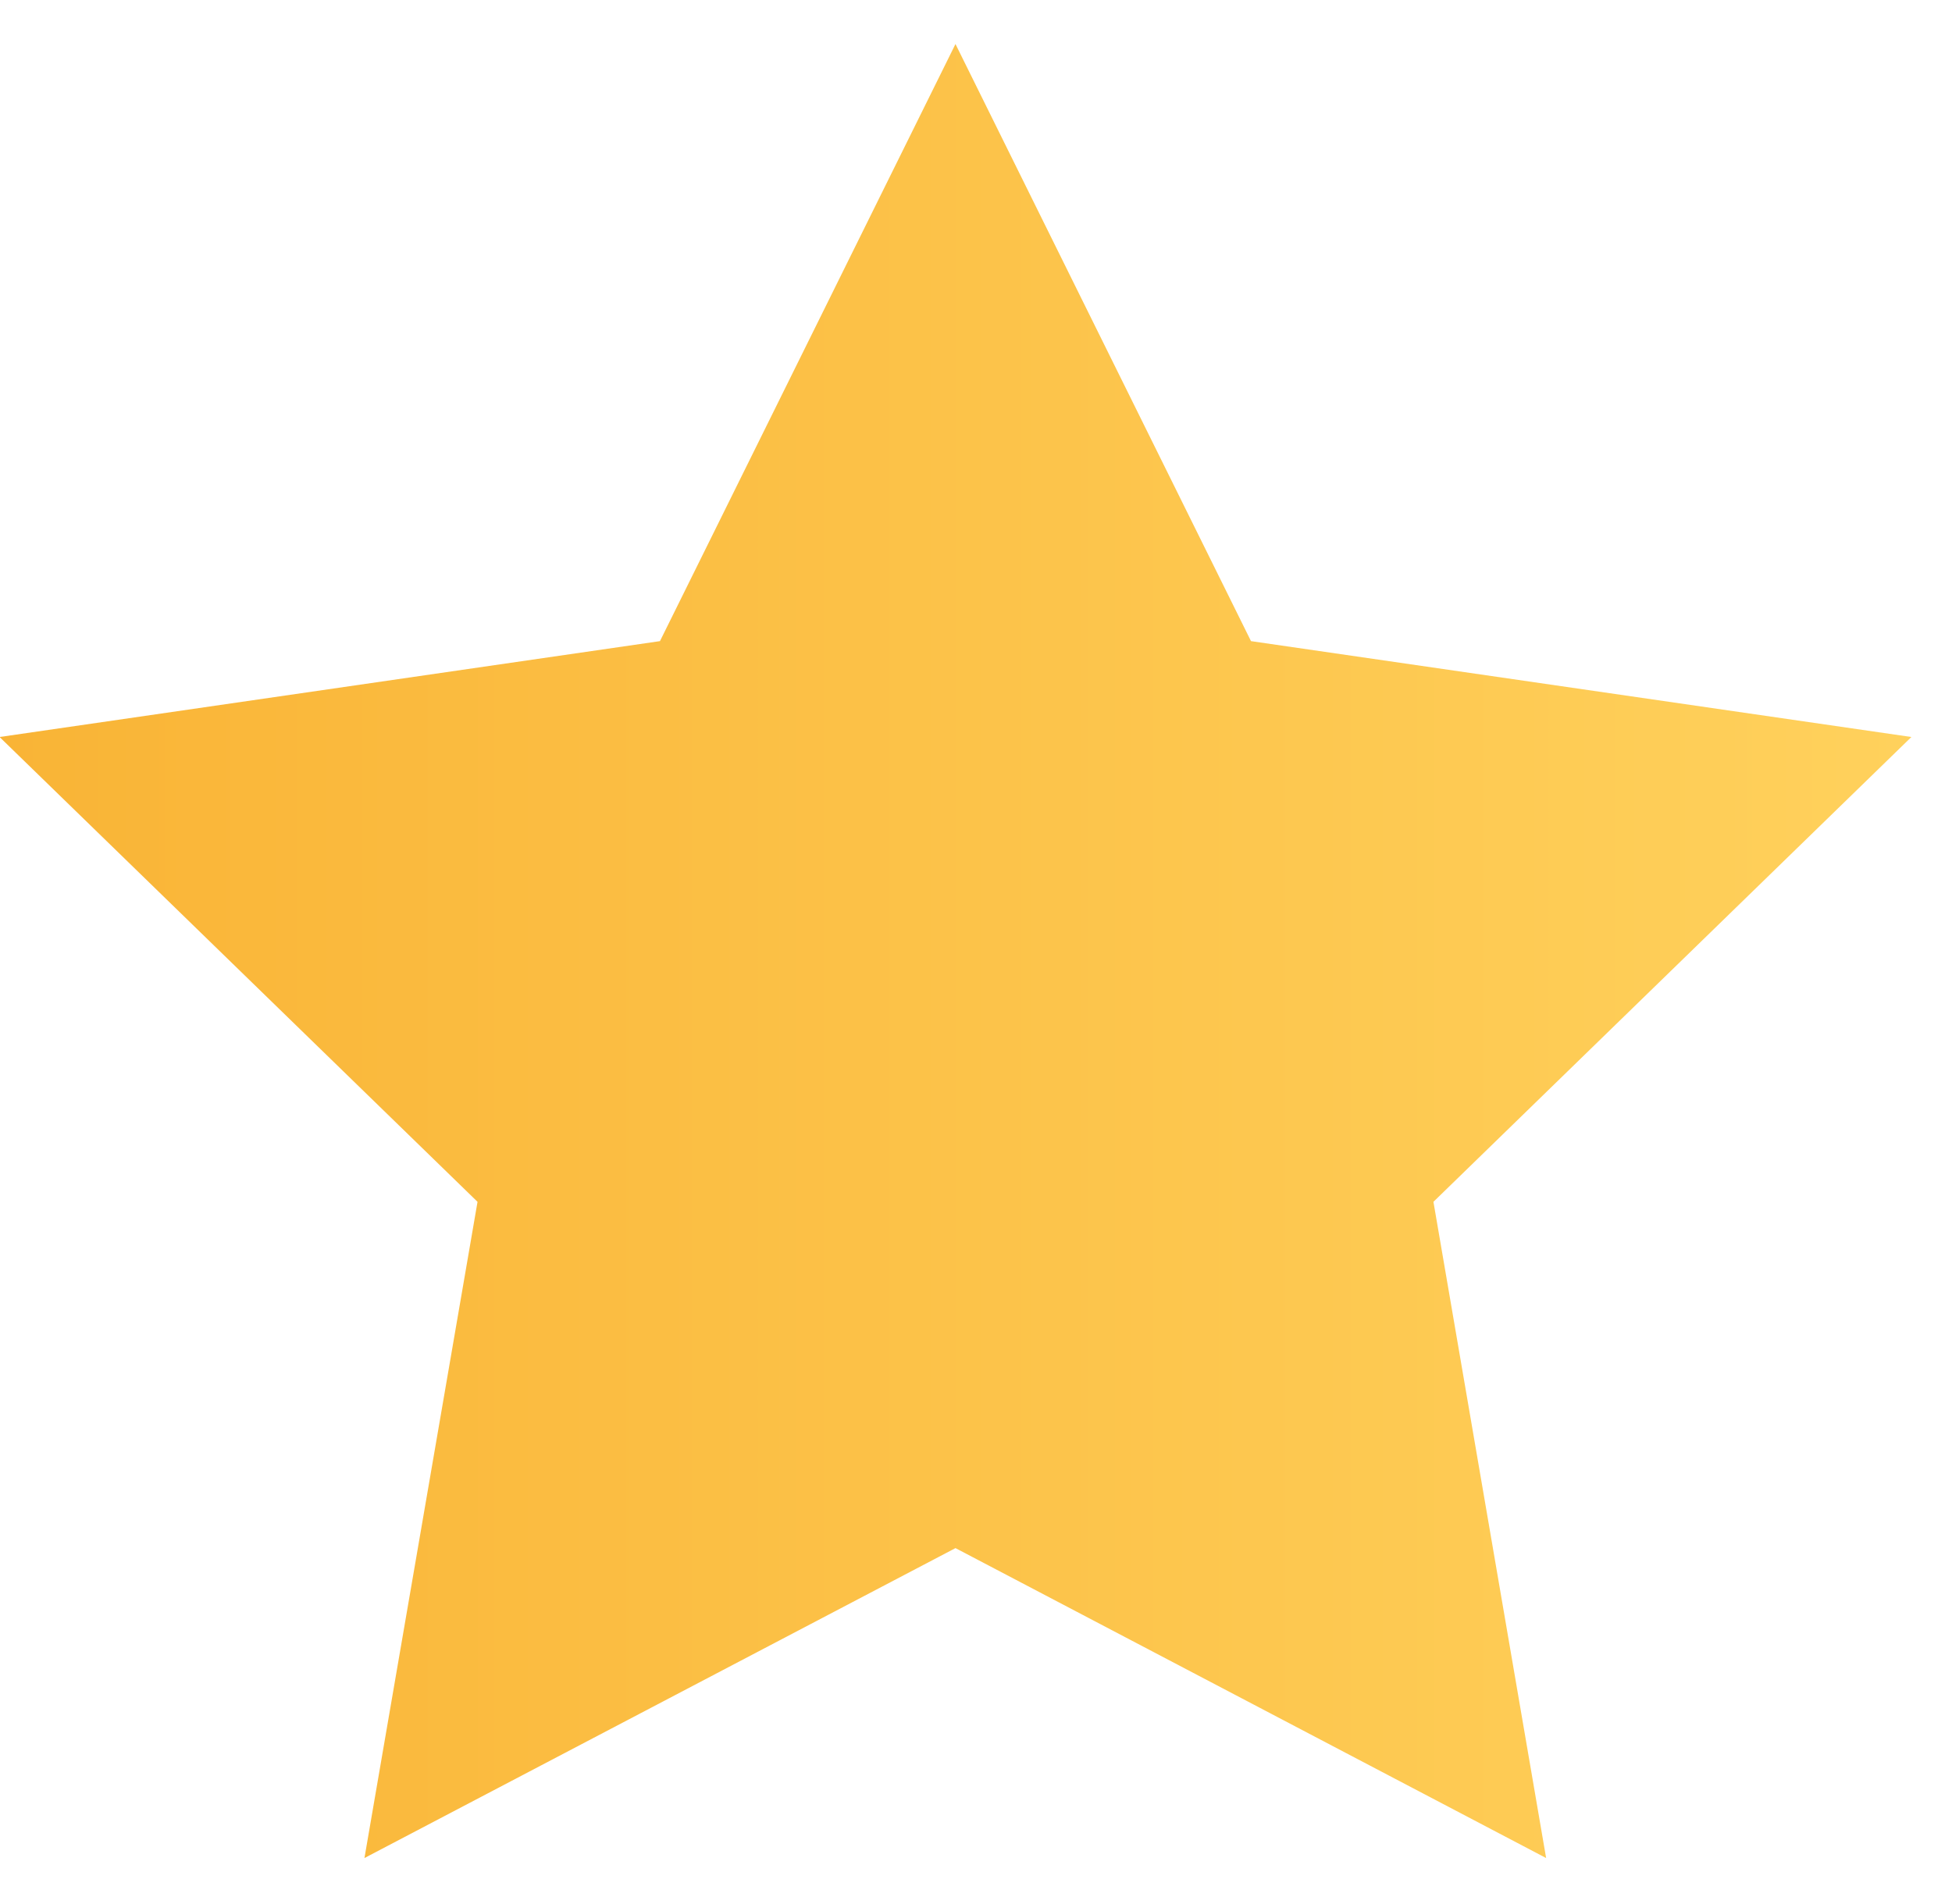 <svg width="41" height="40" viewBox="0 0 41 40" fill="none" xmlns="http://www.w3.org/2000/svg">
<path d="M20.069 32.523L7.655 39.034L10.03 25.248L-0.009 15.483L13.862 13.469L20.069 0.925L26.276 13.469L40.147 15.483L30.108 25.248L32.475 39.034L20.069 32.523Z" fill="url(#paint0_linear_142_530)"/>
<defs>
<linearGradient id="paint0_linear_142_530" x1="-0.009" y1="19.98" x2="40.147" y2="19.98" gradientUnits="userSpaceOnUse">
<stop stop-color="#F9B436"/>
<stop offset="1" stop-color="#FFD15C"/>
</linearGradient>
</defs>
</svg>
